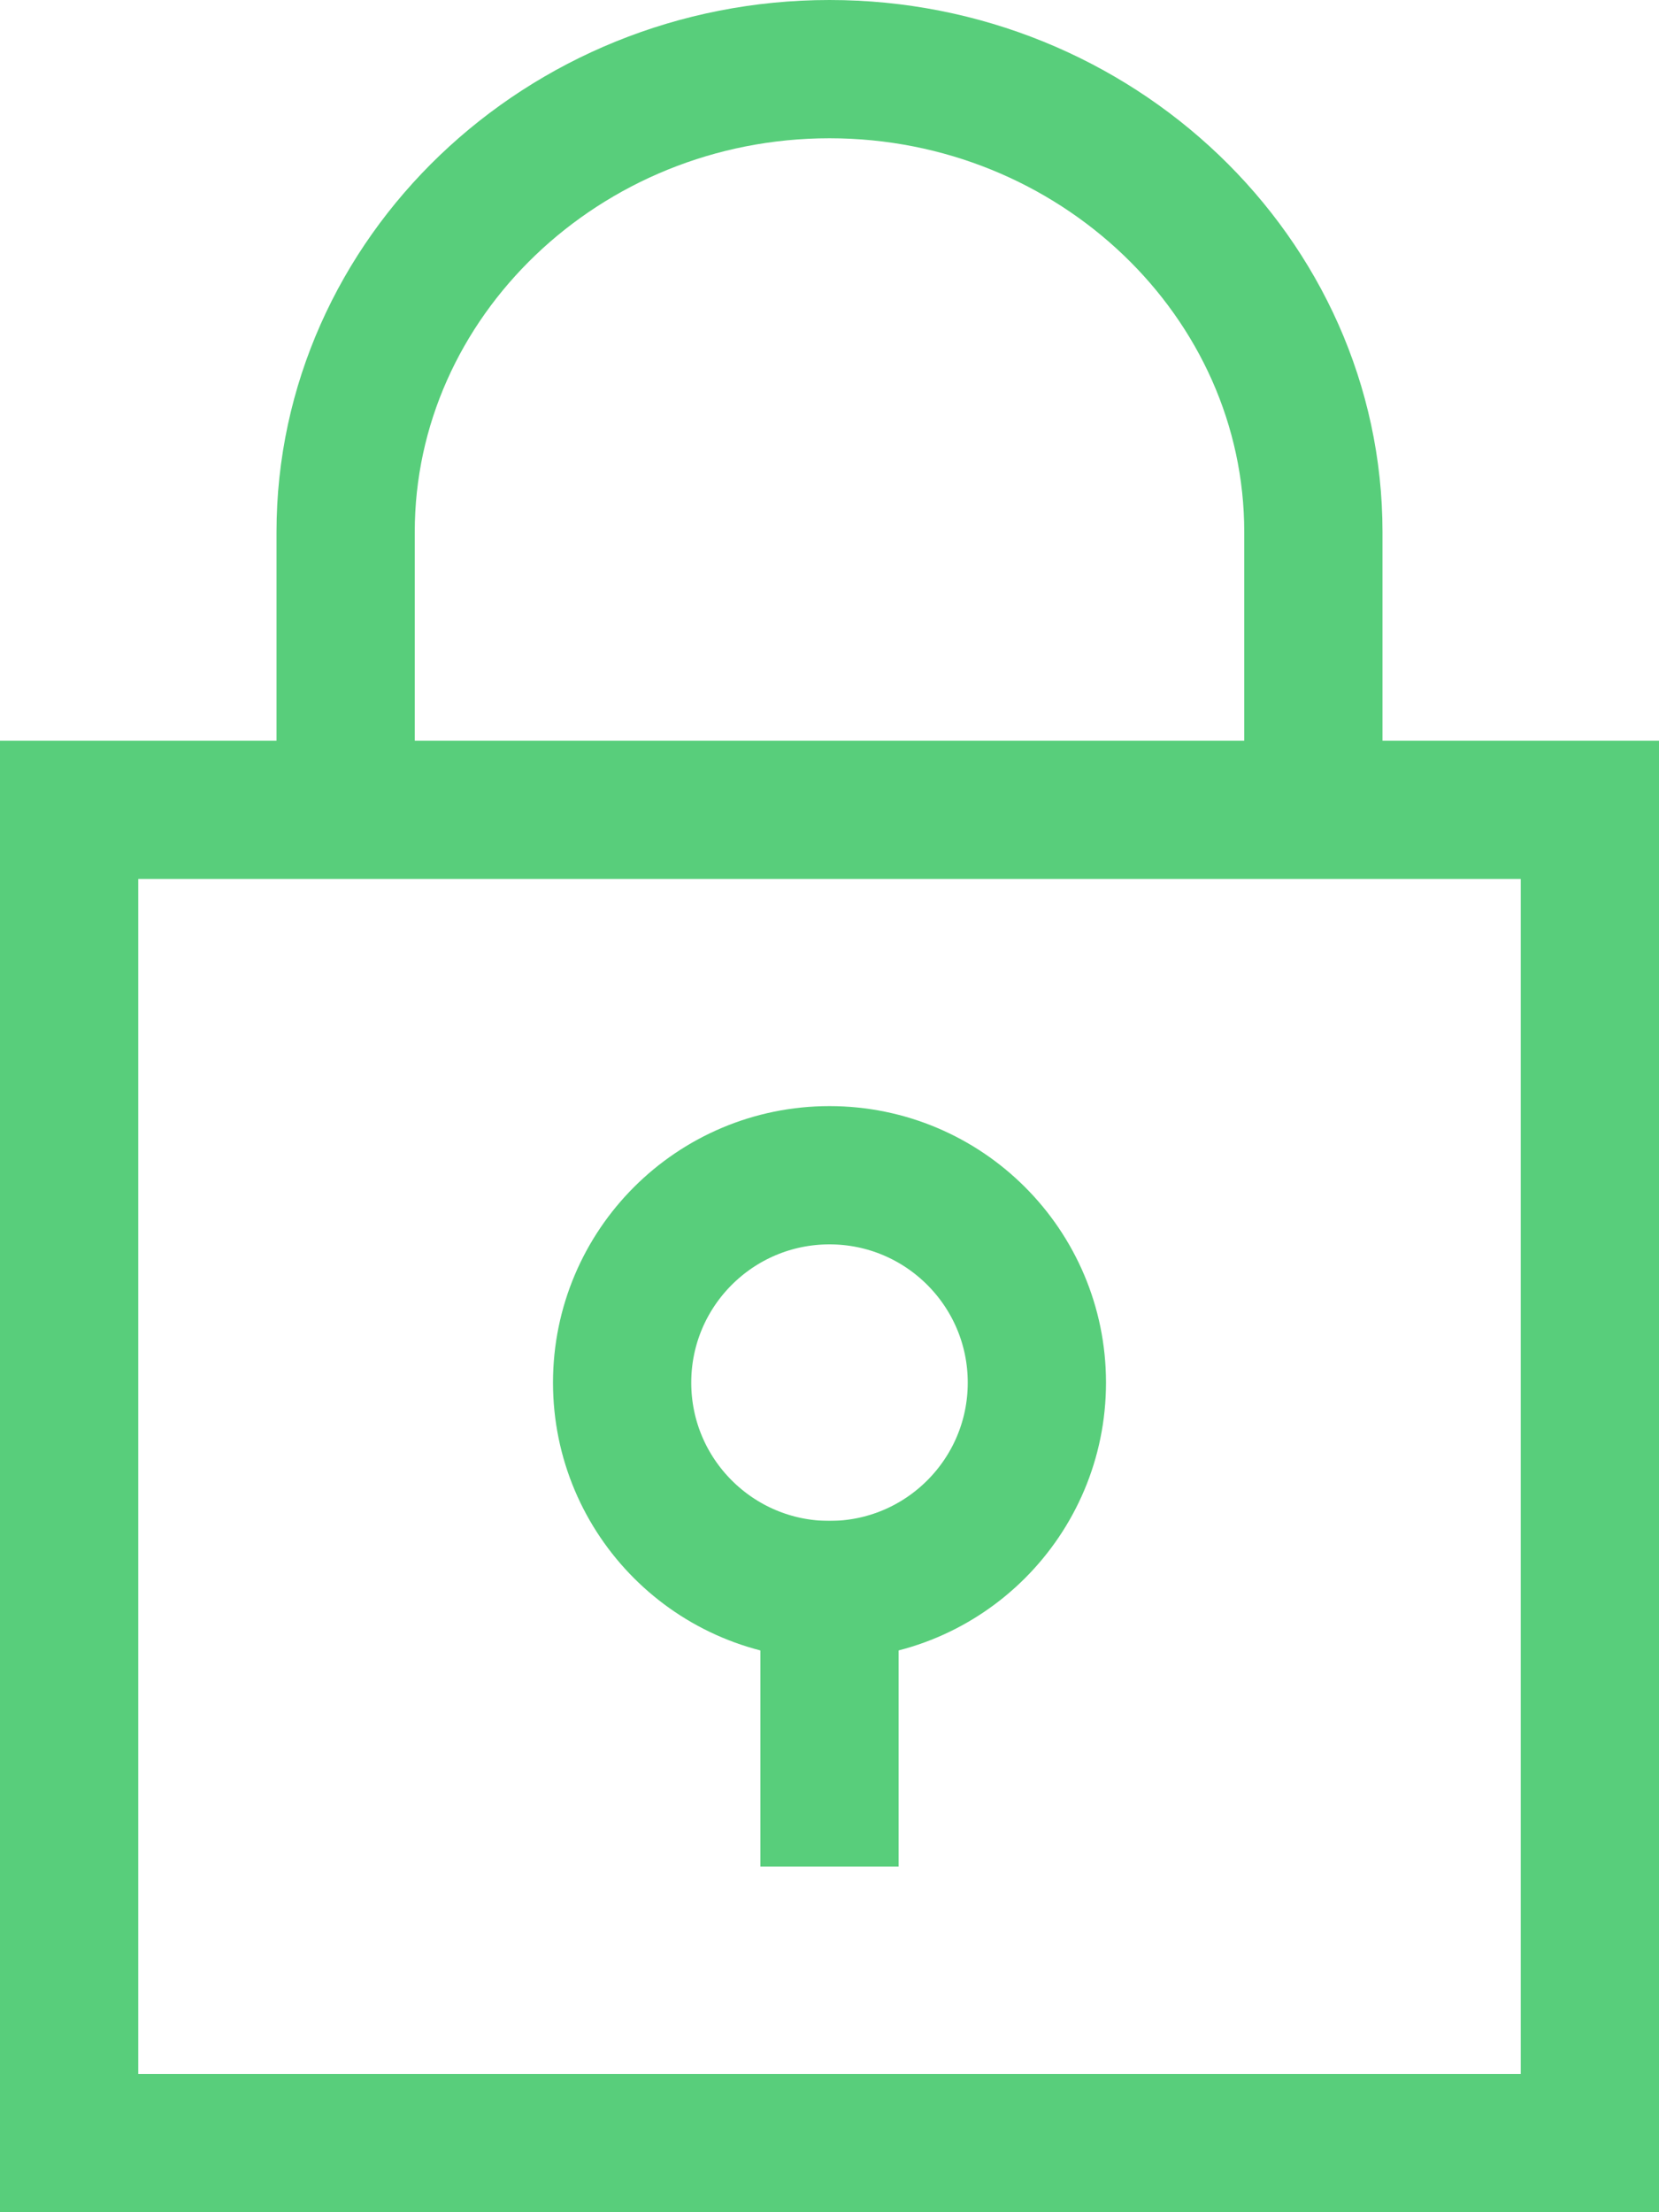 <svg xmlns="http://www.w3.org/2000/svg" width="24" height="32" viewBox="0 0 24 32">
    <g fill="none" fill-rule="evenodd" stroke="#58CE7B" stroke-linecap="square" stroke-width="2" transform="translate(1 1)">
        <path d="M11 0C7.15 0 4 3.013 4 6.696v4.018h14V6.696C18 3.013 14.85 0 11 0zM0 10.714h22V30H0z"/>
        <circle cx="11" cy="19" r="3"/>
        <path d="M11 22v3"/>
    </g>
</svg>
